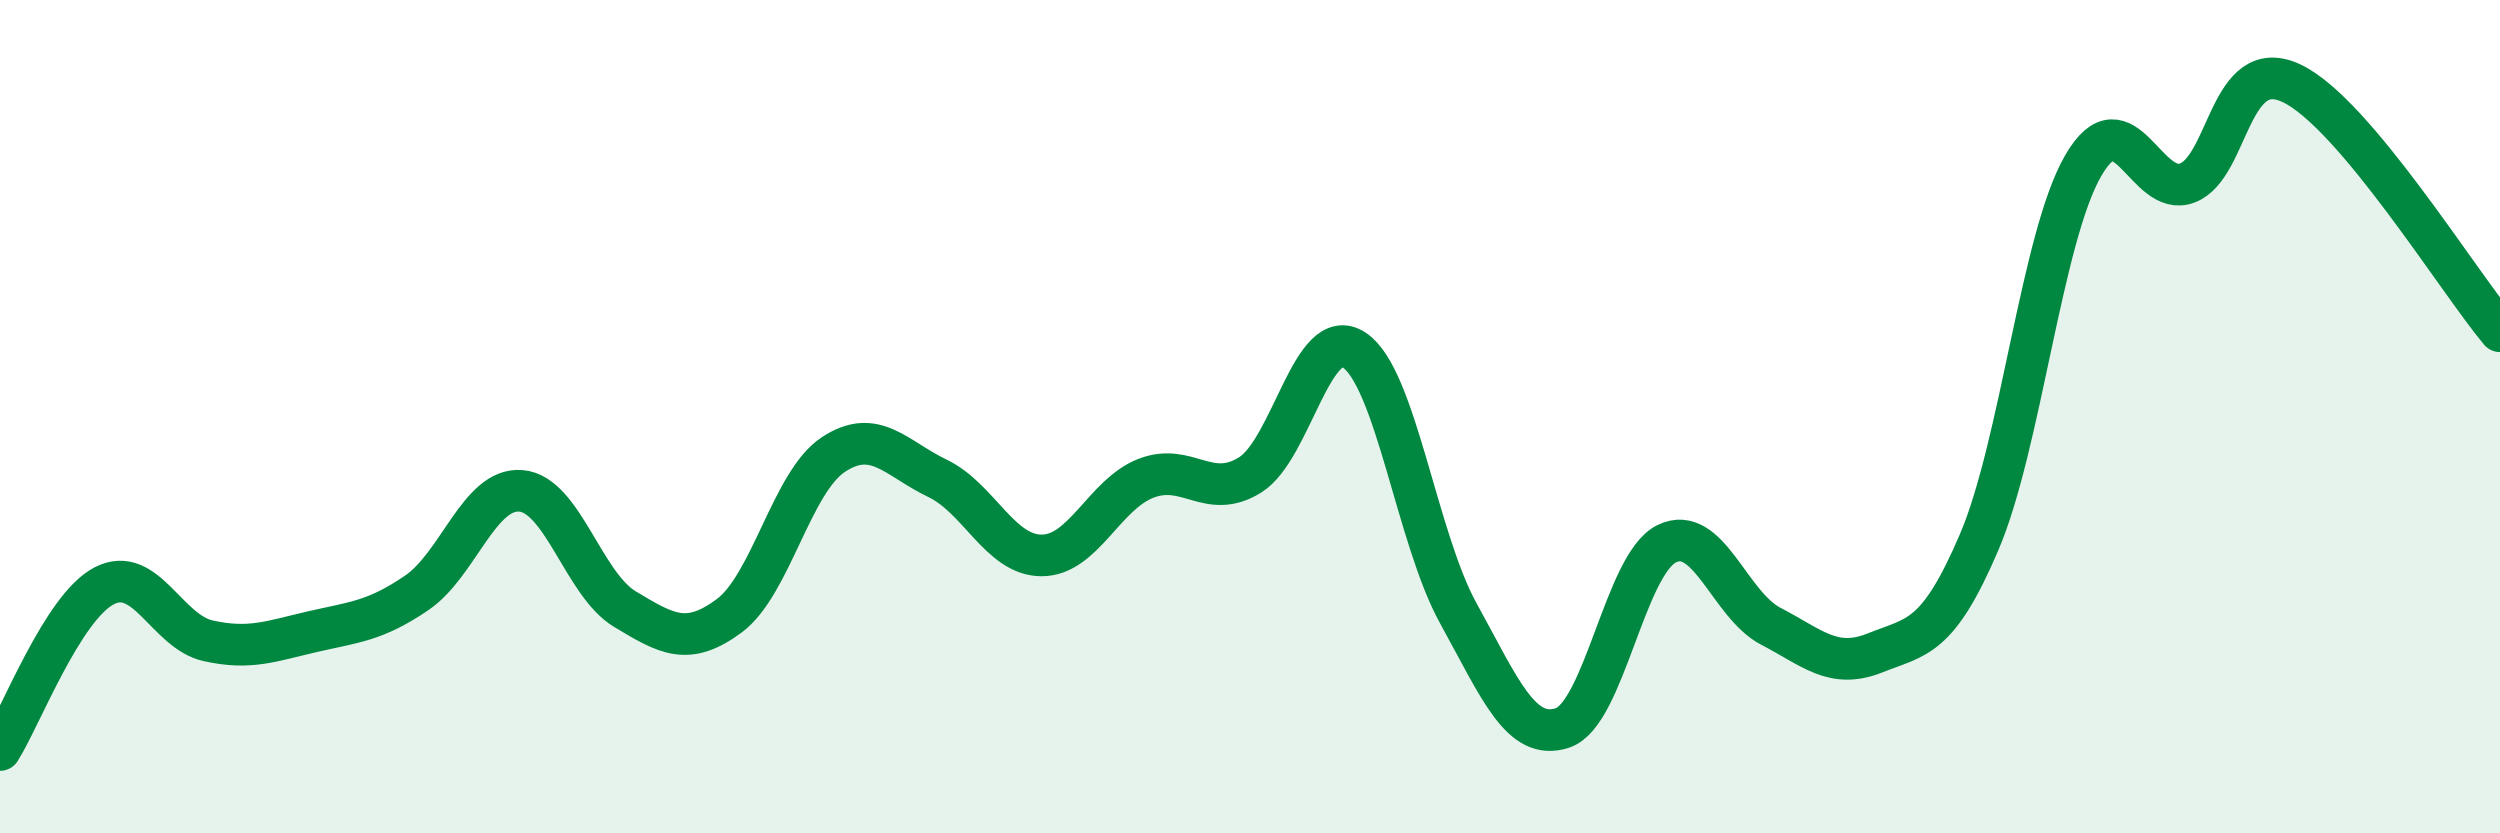 
    <svg width="60" height="20" viewBox="0 0 60 20" xmlns="http://www.w3.org/2000/svg">
      <path
        d="M 0,18 C 0.5,17.21 1.5,14.58 2.5,14.06 C 3.5,13.54 4,15.16 5,15.38 C 6,15.6 6.5,15.39 7.5,15.16 C 8.5,14.93 9,14.91 10,14.23 C 11,13.55 11.5,11.7 12.5,11.78 C 13.5,11.86 14,14.02 15,14.62 C 16,15.22 16.5,15.52 17.5,14.78 C 18.5,14.04 19,11.57 20,10.91 C 21,10.25 21.5,11 22.5,11.48 C 23.5,11.96 24,13.33 25,13.33 C 26,13.33 26.5,11.87 27.5,11.48 C 28.5,11.09 29,12.02 30,11.4 C 31,10.78 31.5,7.74 32.5,8.4 C 33.5,9.06 34,12.91 35,14.72 C 36,16.53 36.5,17.8 37.5,17.47 C 38.5,17.14 39,13.54 40,13.05 C 41,12.56 41.5,14.51 42.5,15.03 C 43.5,15.55 44,16.07 45,15.67 C 46,15.27 46.5,15.35 47.5,13.01 C 48.5,10.67 49,5.69 50,3.97 C 51,2.25 51.5,4.78 52.5,4.39 C 53.5,4 53.5,1.29 55,2 C 56.5,2.71 59,6.76 60,7.95L60 20L0 20Z"
        fill="#008740"
        opacity="0.1"
        stroke-linecap="round"
        stroke-linejoin="round"
      />
      <path
        d="M 0,18 C 0.5,17.21 1.5,14.58 2.5,14.06 C 3.5,13.54 4,15.16 5,15.38 C 6,15.6 6.5,15.39 7.5,15.16 C 8.5,14.93 9,14.91 10,14.23 C 11,13.55 11.5,11.7 12.5,11.78 C 13.5,11.86 14,14.02 15,14.62 C 16,15.22 16.5,15.52 17.5,14.78 C 18.5,14.04 19,11.57 20,10.91 C 21,10.25 21.5,11 22.5,11.48 C 23.5,11.96 24,13.33 25,13.33 C 26,13.33 26.5,11.87 27.5,11.48 C 28.5,11.09 29,12.02 30,11.4 C 31,10.78 31.5,7.74 32.5,8.4 C 33.5,9.06 34,12.91 35,14.72 C 36,16.53 36.5,17.8 37.5,17.47 C 38.5,17.14 39,13.54 40,13.05 C 41,12.56 41.5,14.51 42.5,15.03 C 43.5,15.55 44,16.07 45,15.67 C 46,15.27 46.5,15.35 47.5,13.01 C 48.5,10.67 49,5.69 50,3.97 C 51,2.25 51.5,4.78 52.5,4.39 C 53.5,4 53.5,1.29 55,2 C 56.5,2.71 59,6.76 60,7.95"
        stroke="#008740"
        stroke-width="1"
        fill="none"
        stroke-linecap="round"
        stroke-linejoin="round"
      />
    </svg>
  